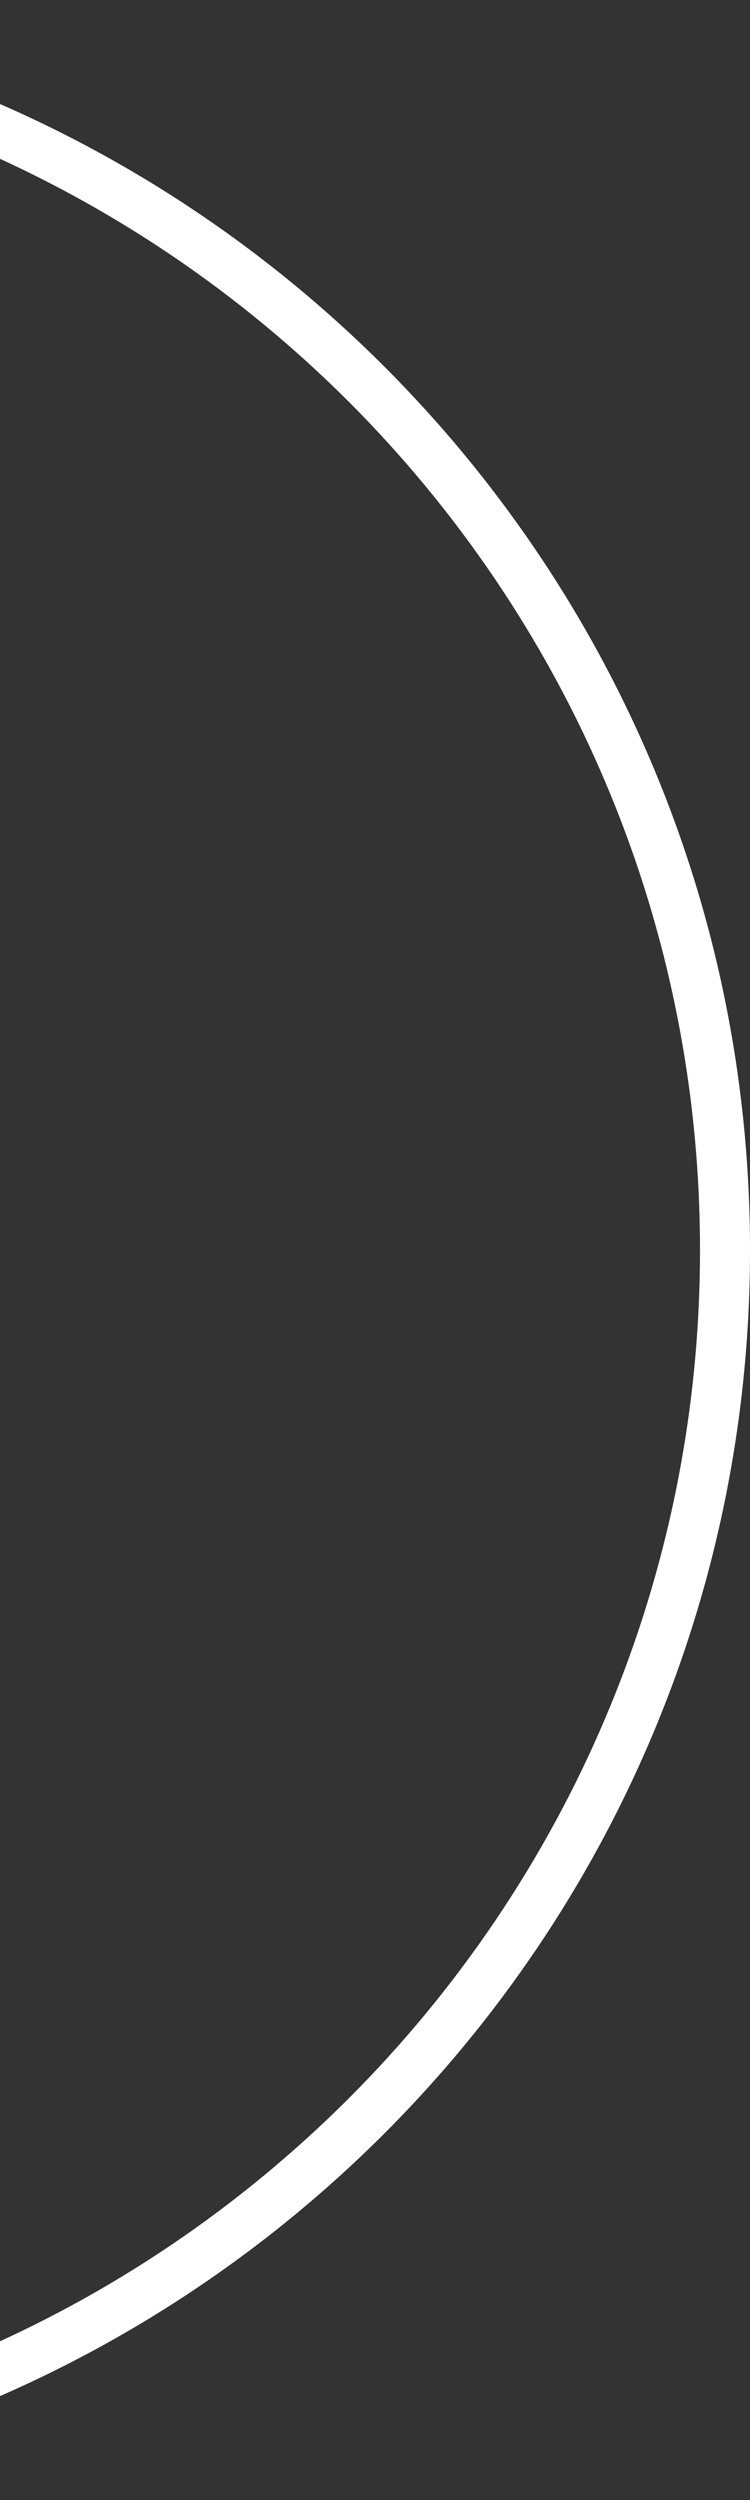<svg width="100%" height="100%" viewBox="0 0 30 100" fill="none" xmlns="http://www.w3.org/2000/svg">
<rect x="0" y="0" width="30" height="100" fill="#333333" stroke="none"/>
<path fill-rule="evenodd" clip-rule="evenodd" d="M-20 98C6.51 98 28 76.51 28 50C28 23.49 6.51 2 -20 2C-46.51 2 -68 23.49 -68 50C-68 76.51 -46.51 98 -20 98ZM-20 100C7.614 100 30 77.614 30 50C30 22.386 7.614 0 -20 0C-47.614 0 -70 22.386 -70 50C-70 77.614 -47.614 100 -20 100Z" fill="white"/>
</svg>
